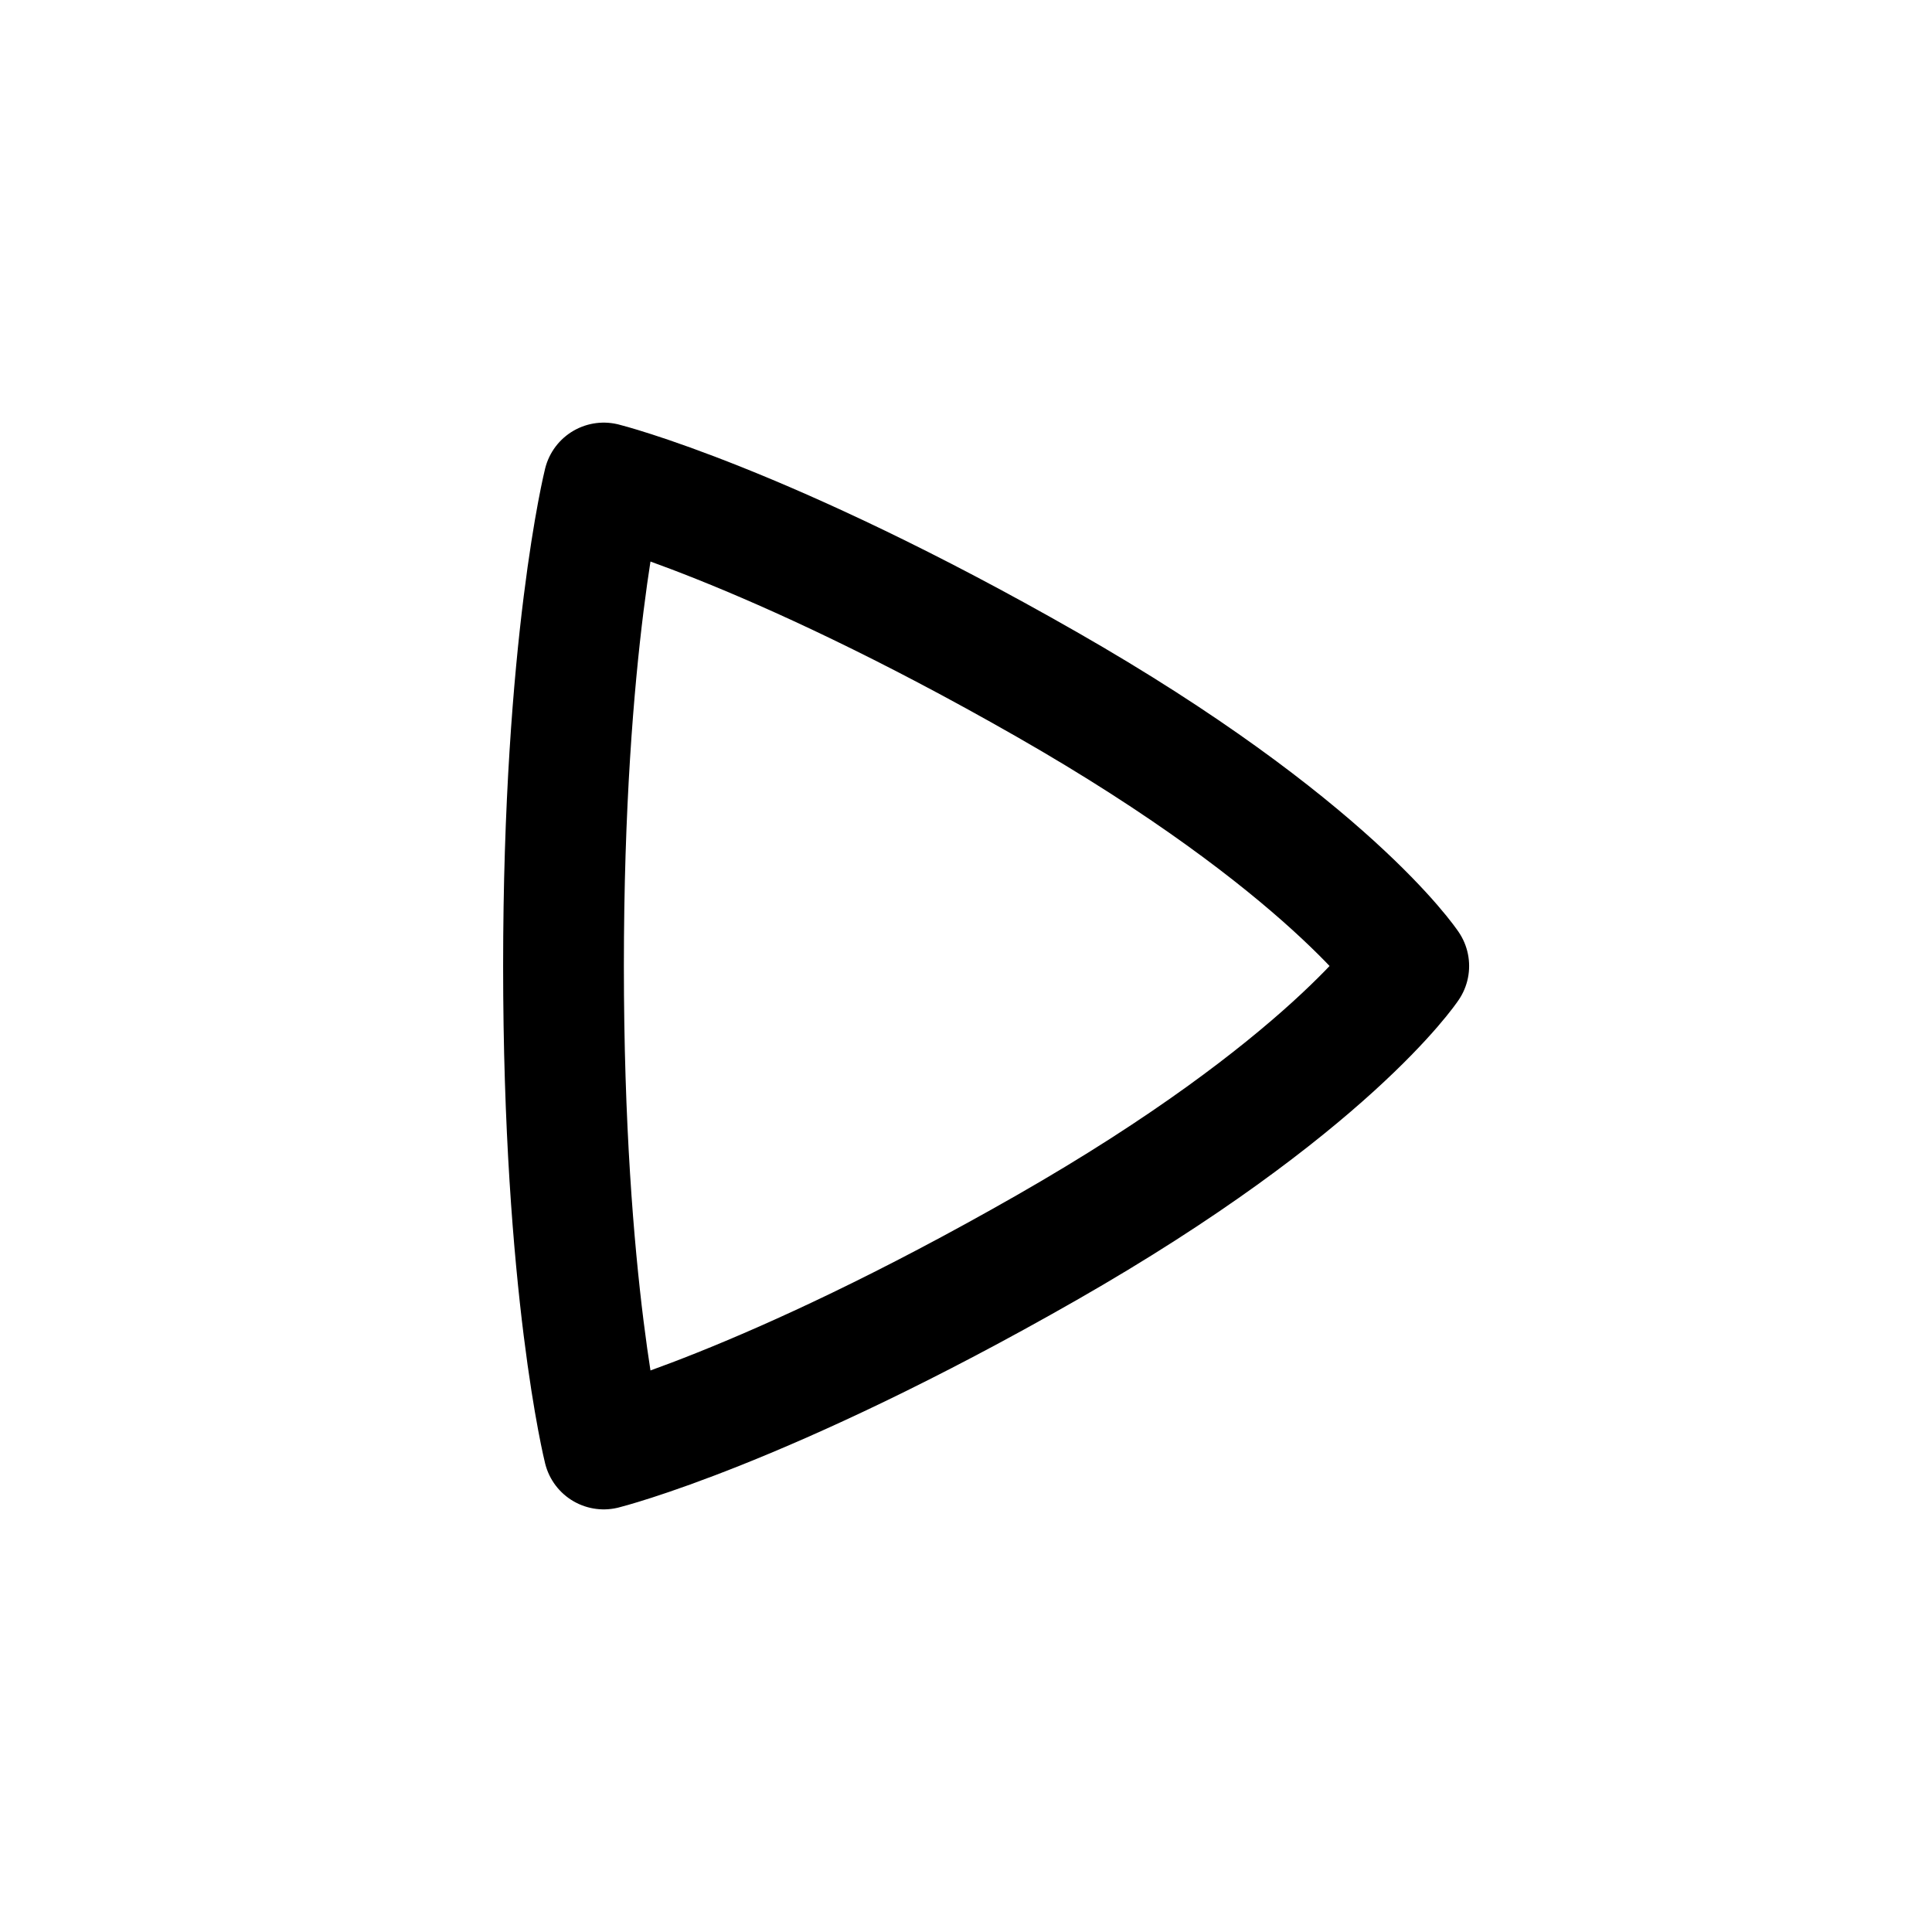 <?xml version="1.0" encoding="utf-8"?>
<svg width="800px" height="800px" viewBox="0 0 24 24" fill="none" xmlns="http://www.w3.org/2000/svg">
<path d="M7.5 6C7.5 6 7 8 7 12C7 16 7.5 18 7.5 18C7.5 18 9.5 17.5 13 15.5C16.5 13.5 17.5 12 17.5 12C17.5 12 16.5 10.5 13 8.5C9.5 6.5 7.5 6 7.5 6Z" stroke="#000000" stroke-width="1.5" stroke-linecap="round" stroke-linejoin="round"/>
</svg>
